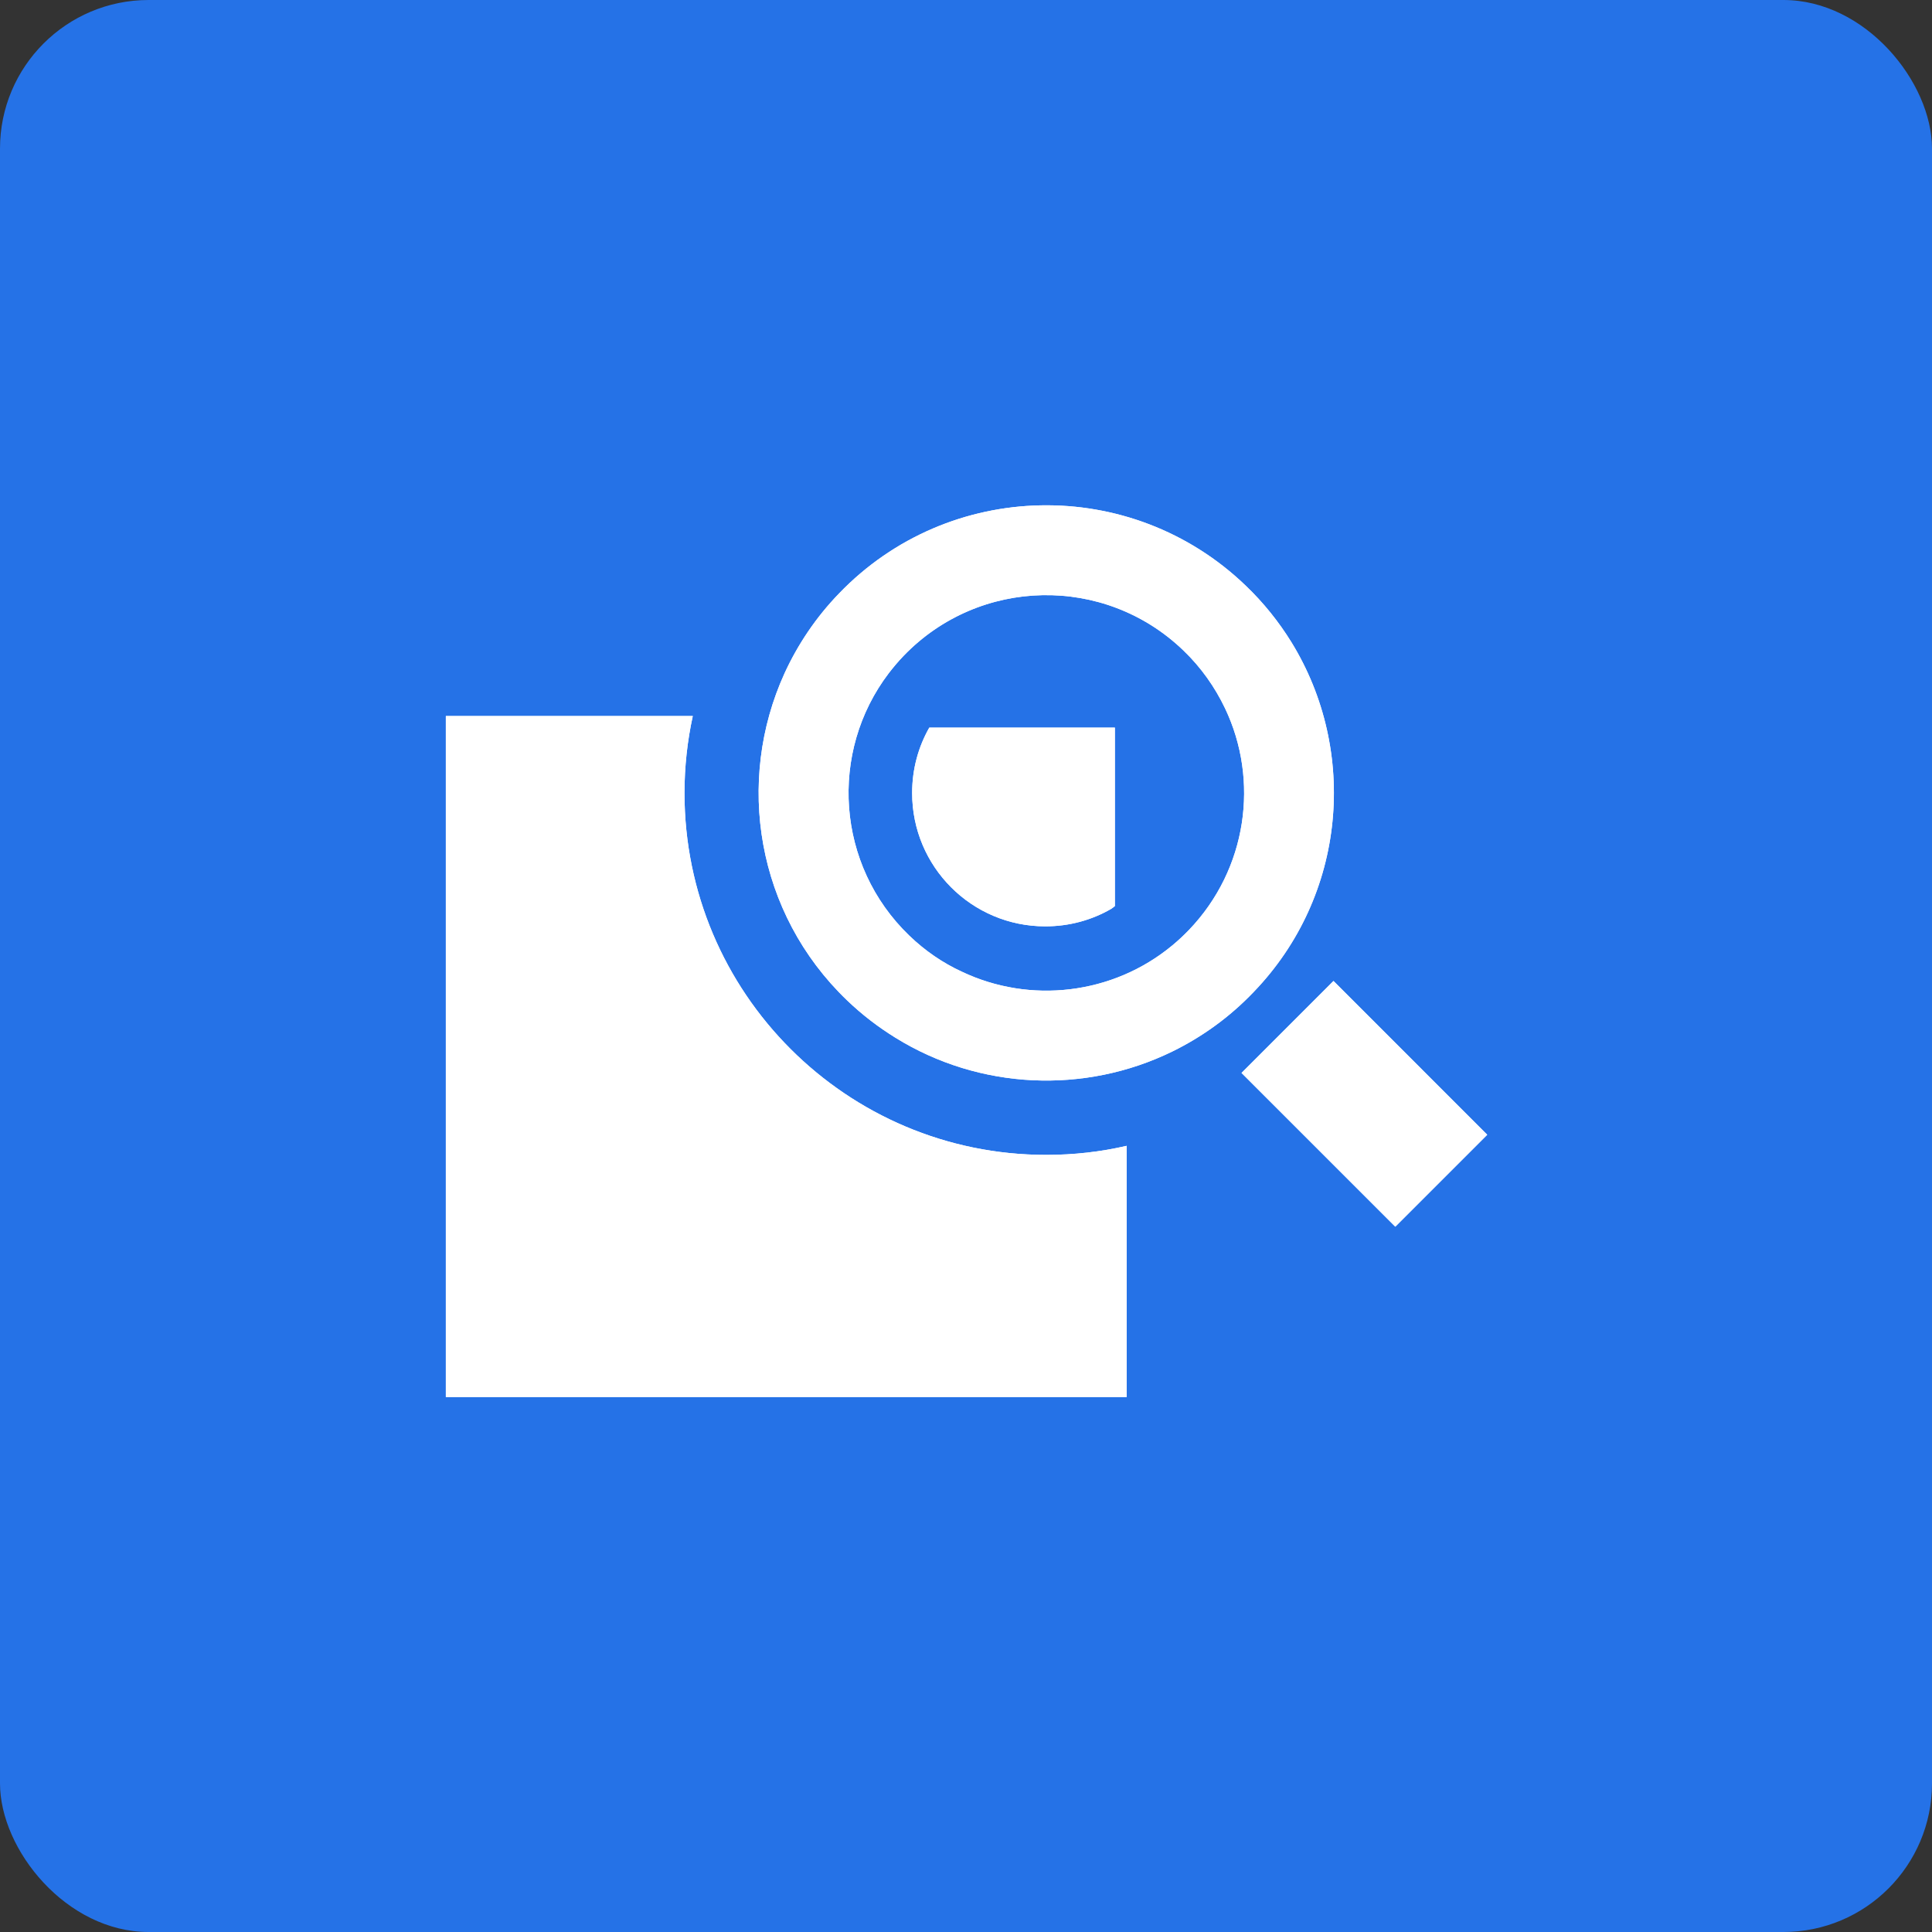 <svg width="65" height="65" viewBox="0 0 65 65" fill="none" xmlns="http://www.w3.org/2000/svg">
<rect x="0" y="0" width="65" height="65" fill="#333333" stroke="none"/>
<rect width="65" height="65" rx="5" fill="#2572E7"/>
<path d="M30.688 26.681C30.688 29.16 32.693 31.166 35.166 31.166C35.971 31.166 36.724 30.958 37.379 30.581C37.425 30.555 37.464 30.517 37.509 30.484V24.48H31.265C30.895 25.13 30.688 25.876 30.688 26.681Z" fill="white"/>
<path d="M30.688 26.681C30.688 29.16 32.693 31.166 35.166 31.166C35.971 31.166 36.724 30.958 37.379 30.581C37.425 30.555 37.464 30.517 37.509 30.484V24.48H31.265C30.895 25.13 30.688 25.876 30.688 26.681Z" fill="white"/>
<path d="M23.029 26.68C23.029 25.79 23.126 24.921 23.308 24.09H15V47.001H37.905V38.55C37.035 38.752 36.126 38.855 35.198 38.855C28.481 38.855 23.029 33.404 23.029 26.68Z" fill="white"/>
<path d="M23.029 26.68C23.029 25.79 23.126 24.921 23.308 24.09H15V47.001H37.905V38.55C37.035 38.752 36.126 38.855 35.198 38.855C28.481 38.855 23.029 33.404 23.029 26.68Z" fill="white"/>
<path d="M43.447 21.604C43.025 20.922 42.513 20.279 41.909 19.702C38.054 15.996 31.927 16.119 28.227 19.968C27.448 20.773 26.838 21.688 26.397 22.648C24.735 26.29 25.449 30.729 28.493 33.65C29.006 34.143 29.551 34.558 30.129 34.915C32.959 36.668 36.496 36.817 39.443 35.376C40.436 34.889 41.364 34.227 42.175 33.377C45.304 30.132 45.7 25.264 43.447 21.604ZM40.001 31.287C39.819 31.476 39.638 31.644 39.443 31.806C37.431 33.474 34.646 33.78 32.355 32.689C31.719 32.397 31.122 31.988 30.59 31.476C28.13 29.107 27.883 25.303 29.902 22.648C30.058 22.447 30.22 22.253 30.402 22.064C32.952 19.416 37.165 19.332 39.813 21.883C40.41 22.454 40.877 23.122 41.215 23.83C42.37 26.251 41.968 29.236 40.001 31.287Z" fill="white"/>
<path d="M43.447 21.604C43.025 20.922 42.513 20.279 41.909 19.702C38.054 15.996 31.927 16.119 28.227 19.968C27.448 20.773 26.838 21.688 26.397 22.648C24.735 26.29 25.449 30.729 28.493 33.65C29.006 34.143 29.551 34.558 30.129 34.915C32.959 36.668 36.496 36.817 39.443 35.376C40.436 34.889 41.364 34.227 42.175 33.377C45.304 30.132 45.7 25.264 43.447 21.604ZM40.001 31.287C39.819 31.476 39.638 31.644 39.443 31.806C37.431 33.474 34.646 33.78 32.355 32.689C31.719 32.397 31.122 31.988 30.59 31.476C28.13 29.107 27.883 25.303 29.902 22.648C30.058 22.447 30.22 22.253 30.402 22.064C32.952 19.416 37.165 19.332 39.813 21.883C40.41 22.454 40.877 23.122 41.215 23.83C42.37 26.251 41.968 29.236 40.001 31.287Z" fill="white"/>
<path d="M44.864 33.004L41.77 36.098L46.943 41.27L50.036 38.177L44.864 33.004Z" fill="white"/>
<path d="M44.864 33.004L41.77 36.098L46.943 41.27L50.036 38.177L44.864 33.004Z" fill="white"/>
</svg>
